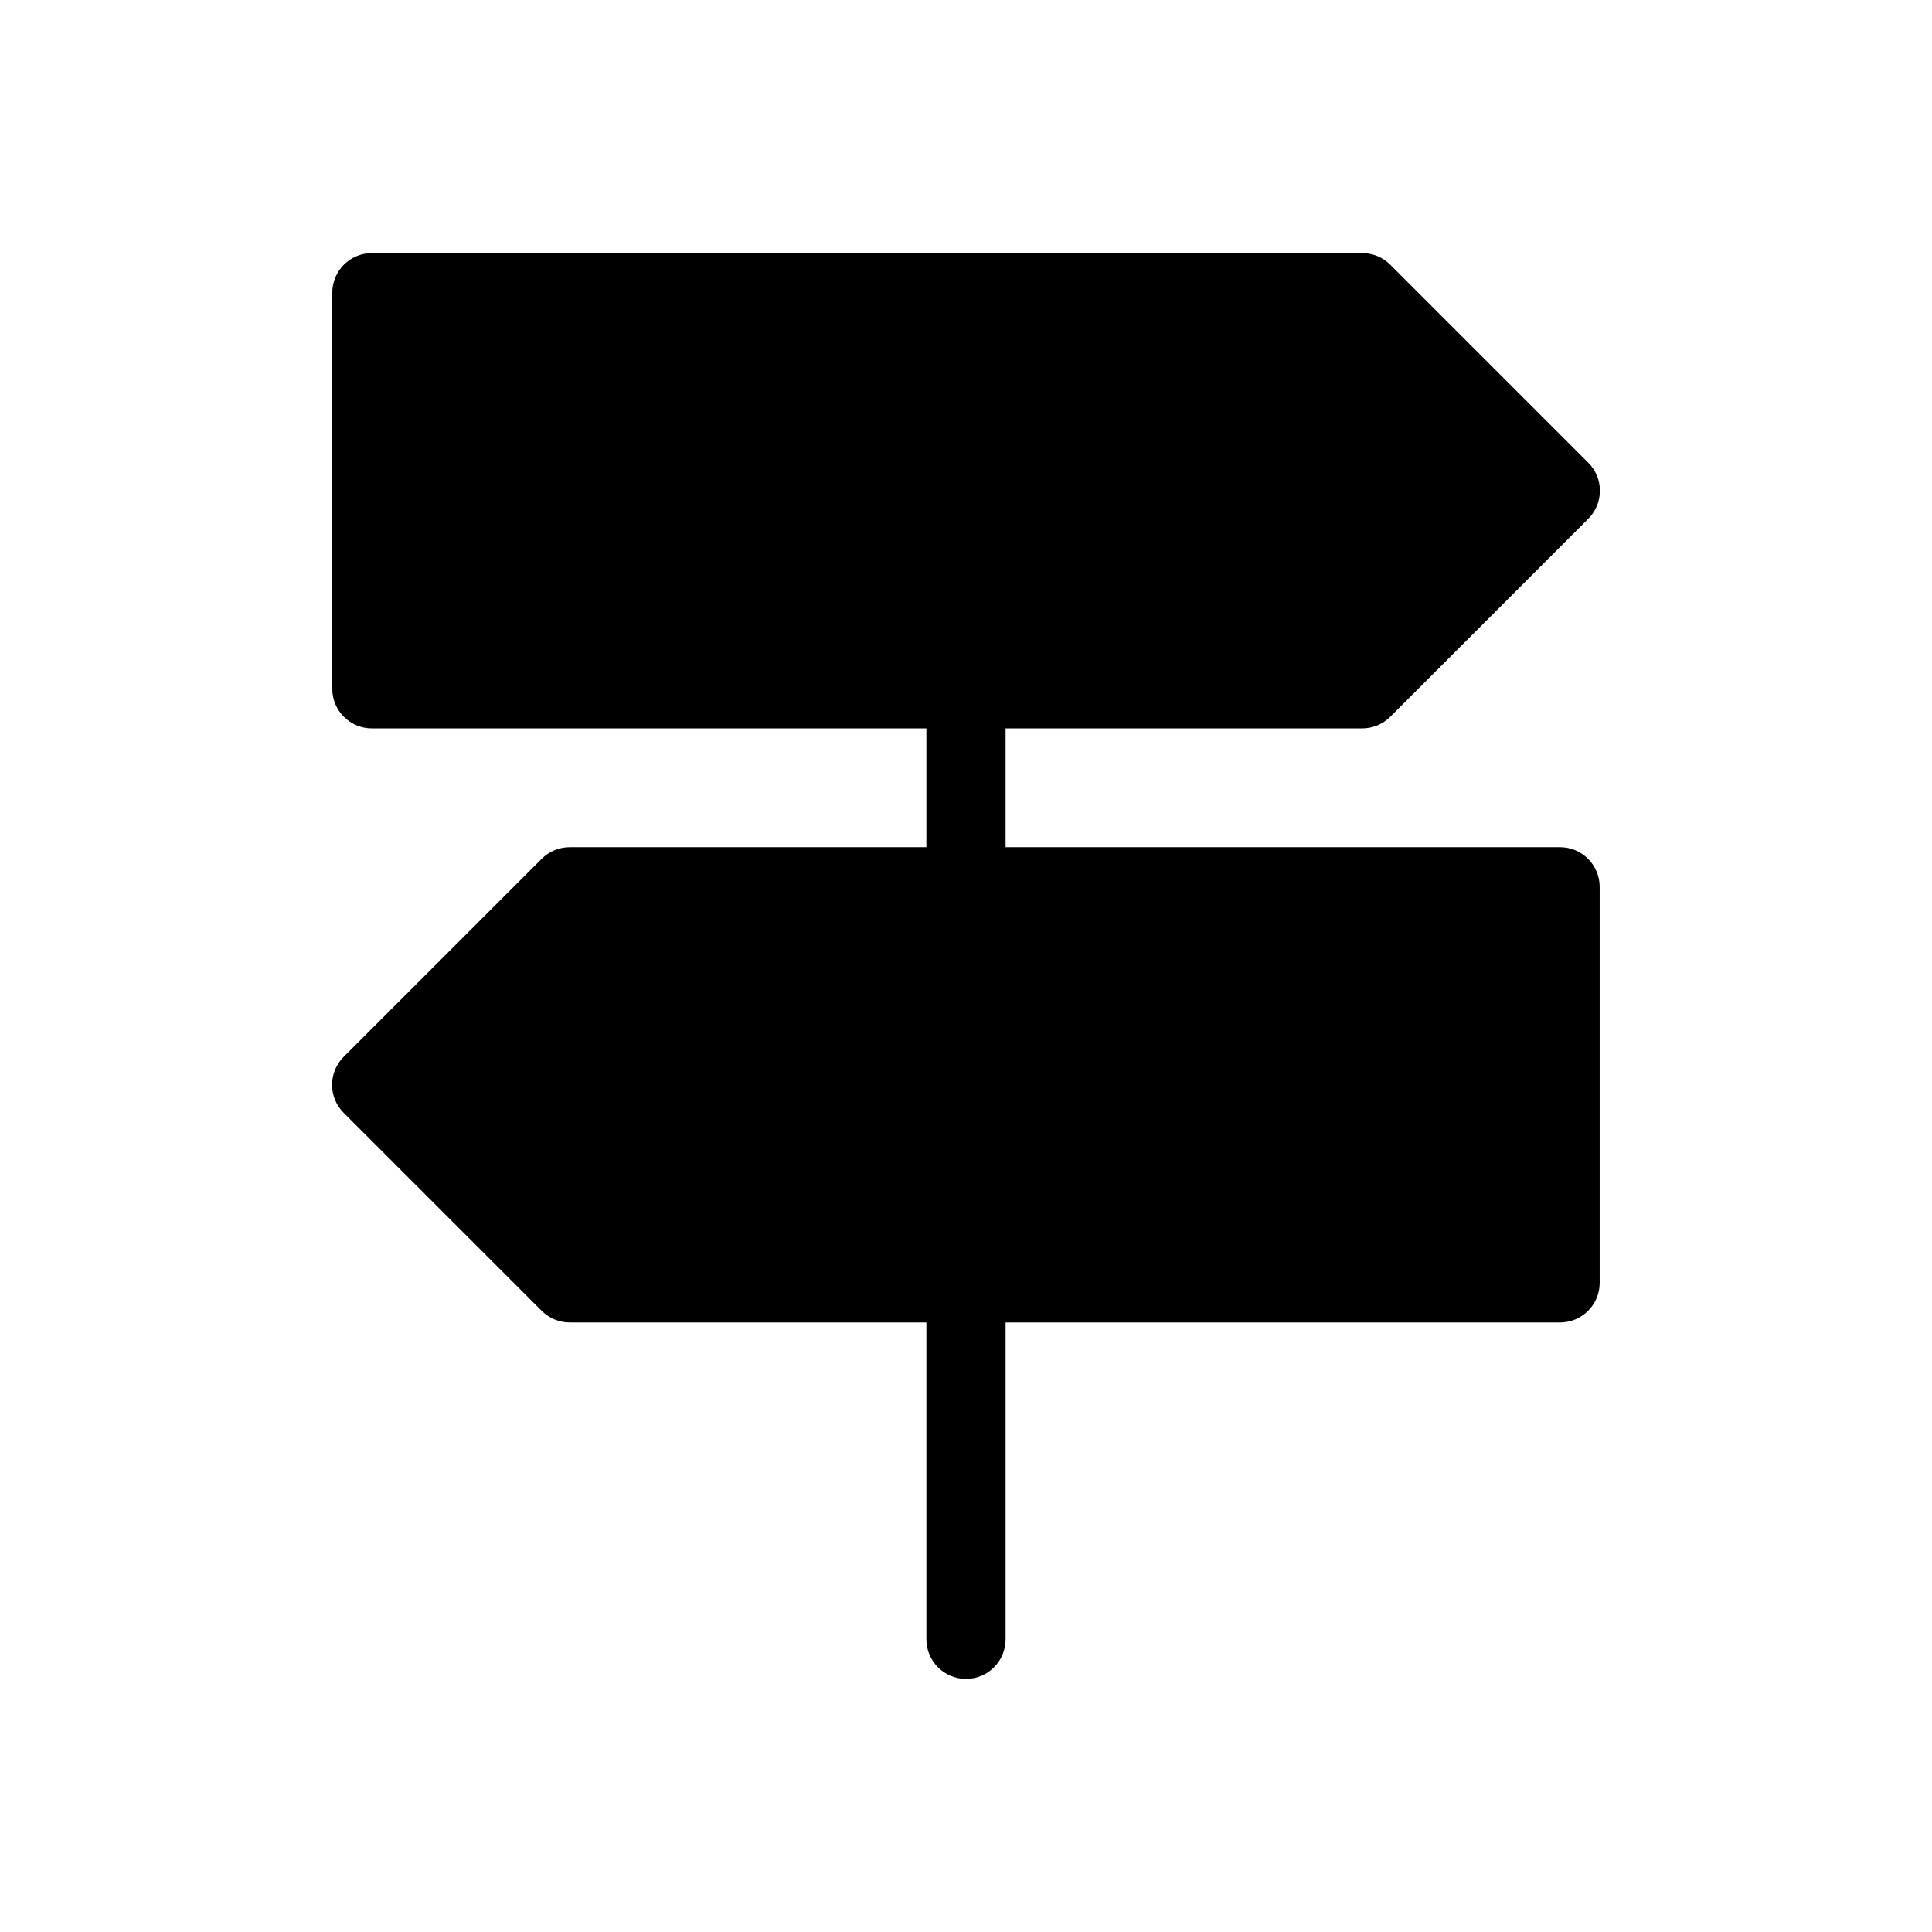 <?xml version="1.0" encoding="UTF-8"?>
<!-- Uploaded to: SVG Repo, www.svgrepo.com, Generator: SVG Repo Mixer Tools -->
<svg fill="#000000" width="800px" height="800px" version="1.1" viewBox="144 144 512 512" xmlns="http://www.w3.org/2000/svg">
 <path d="m567.93 379.01v104.96c0 2.785-1.105 5.457-3.074 7.422-1.969 1.969-4.637 3.074-7.422 3.074h-146.94v83.969c0 5.797-4.699 10.496-10.496 10.496s-10.496-4.699-10.496-10.496v-83.969h-94.465c-2.789 0.02-5.473-1.078-7.453-3.043l-52.48-52.48c-1.988-1.969-3.106-4.652-3.106-7.449 0-2.801 1.117-5.484 3.106-7.453l52.48-52.48c1.98-1.965 4.664-3.059 7.453-3.043h94.465v-31.488h-146.95c-5.797 0-10.496-4.699-10.496-10.496v-104.96c0-5.797 4.699-10.496 10.496-10.496h262.4c2.793-0.016 5.473 1.078 7.453 3.043l52.48 52.48c1.988 1.973 3.106 4.652 3.106 7.453 0 2.797-1.117 5.481-3.106 7.453l-52.48 52.48v-0.004c-1.98 1.965-4.66 3.062-7.453 3.047h-94.461v31.488h146.94c2.785 0 5.453 1.105 7.422 3.074s3.074 4.637 3.074 7.422z"/>
</svg>